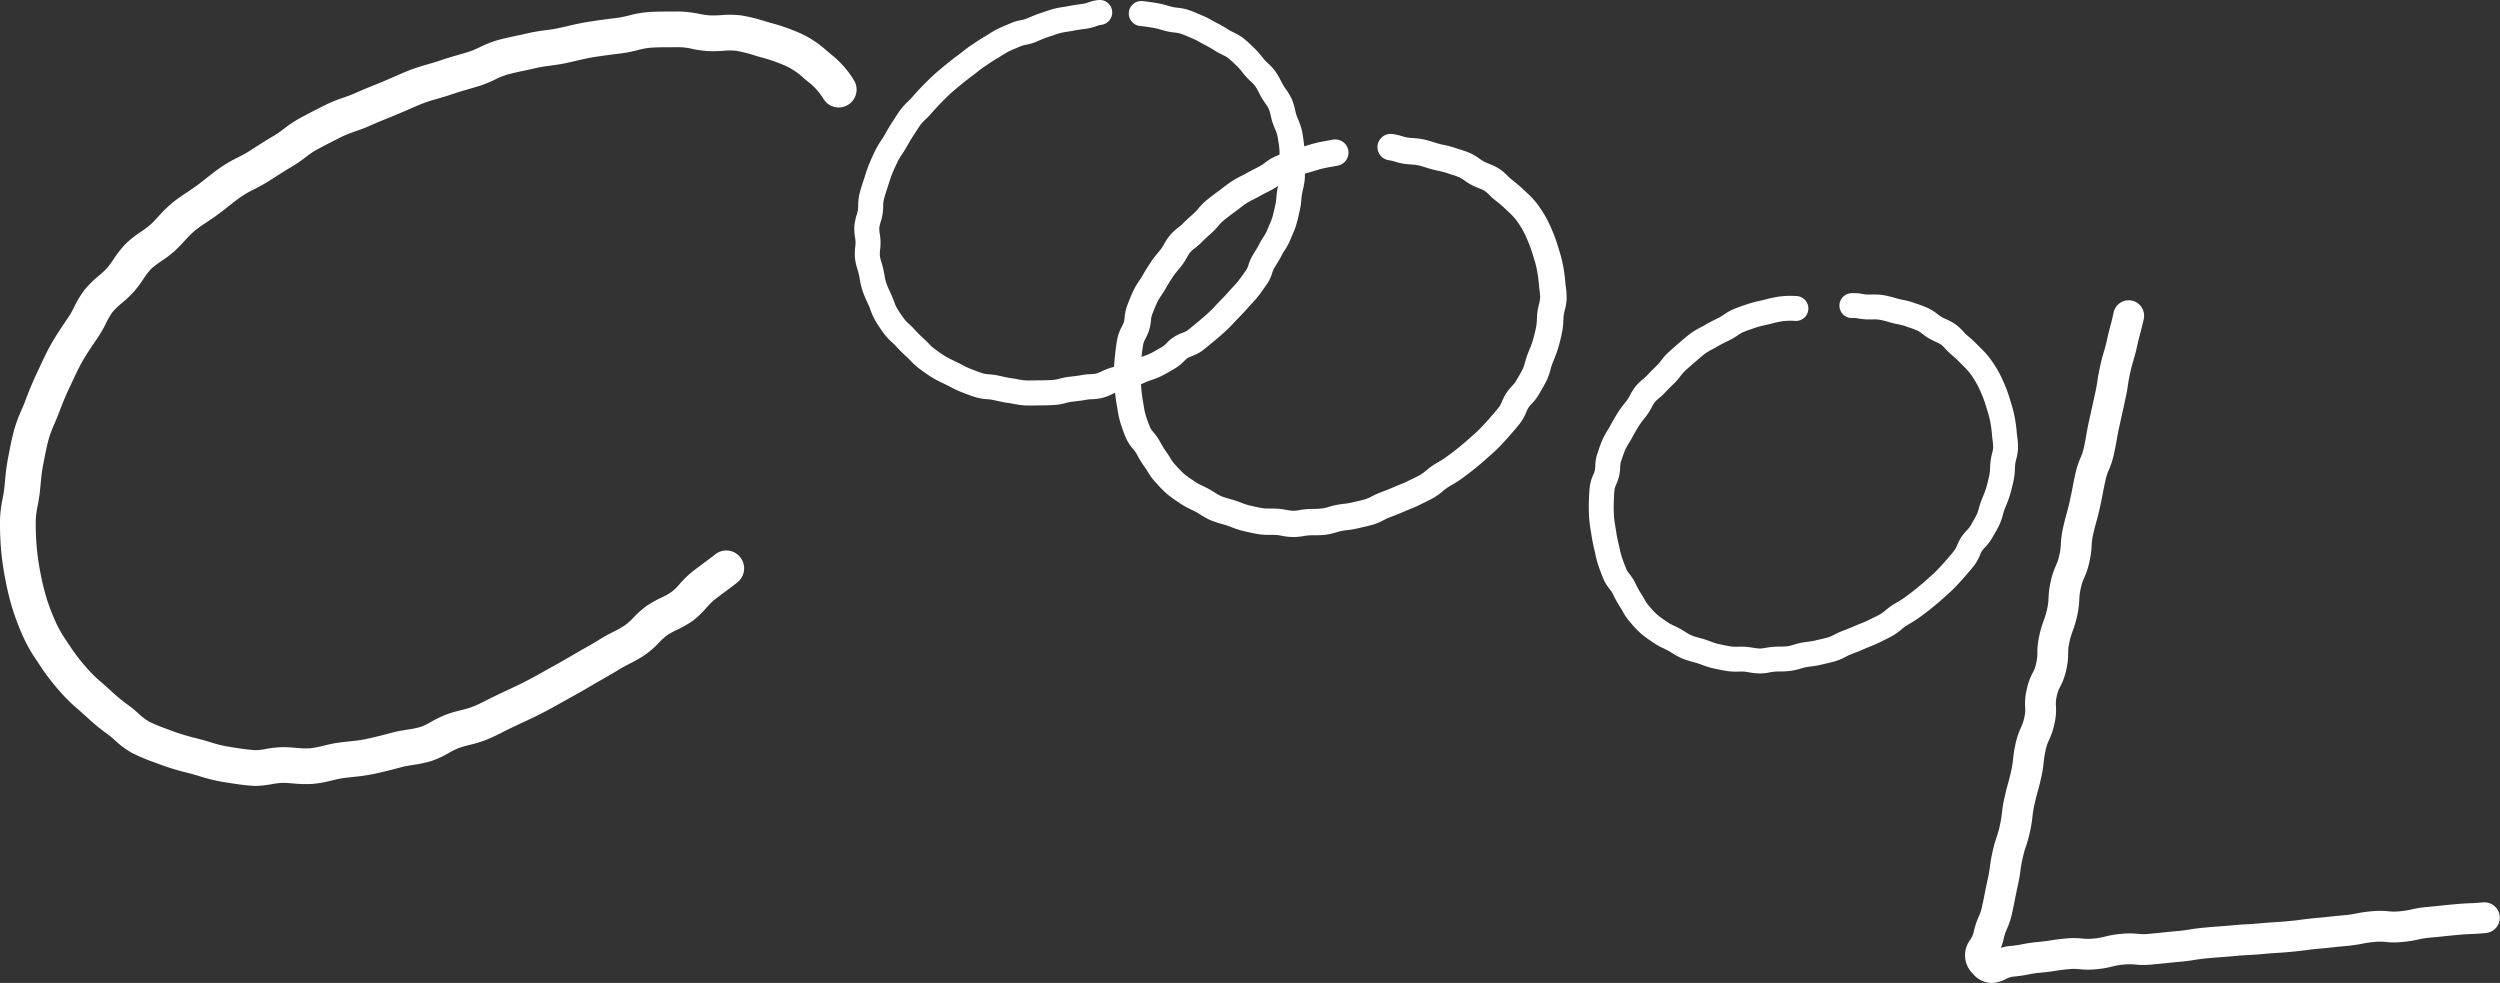 <svg xmlns="http://www.w3.org/2000/svg" width="324.63" height="127.64" viewBox="0 0 324.63 127.64"><rect x="0" y="0" width="324.63" height="127.64" fill="#333333" stroke="none"/><g fill="#fff"><path d="M33.194 102.049c-.162 0-.327 0-.495-.017-1.259-.092-2.451-.286-3.6-.474l-.37-.061a21.854 21.854 0 01-2.789-.7c-.372-.111-.742-.222-1.11-.32l-.552-.145a31.915 31.915 0 01-3.323-1l-.83-.31a25.137 25.137 0 01-2.946-1.232 11.2 11.2 0 01-2.274-1.68 11.246 11.246 0 00-.985-.813 25.223 25.223 0 01-2.674-2.206l-1.053-.94a21.772 21.772 0 01-2.325-2.261l-.134-.157a28.231 28.231 0 01-2.373-3.063c-.158-.245-.321-.49-.483-.733a21.79 21.79 0 01-1.641-2.767 32.868 32.868 0 01-1.516-3.8 34.245 34.245 0 01-.992-3.95 36.21 36.21 0 01-.585-4.01 39.435 39.435 0 01-.138-4.024 15.387 15.387 0 01.329-2.613c.084-.45.171-.9.222-1.36.038-.335.069-.674.1-1.013a27.929 27.929 0 01.389-2.934l.129-.653c.2-1.04.415-2.117.73-3.223a19.744 19.744 0 01.9-2.382c.184-.429.371-.86.533-1.305a44.33 44.33 0 011.583-3.743l.29-.623c.458-.982.932-2 1.514-3.007.668-1.156 1.413-2.246 2.132-3.3l.063-.092a12.135 12.135 0 00.7-1.251 13.137 13.137 0 011.358-2.246 13.137 13.137 0 011.822-1.808 12.2 12.2 0 001.081-1.007 11.892 11.892 0 00.87-1.171 13.527 13.527 0 011.594-2.02 13.573 13.573 0 011.978-1.556 12.1 12.1 0 001.2-.9c.347-.312.694-.689 1.062-1.088a17.2 17.2 0 011.769-1.736c.658-.536 1.333-.985 1.987-1.419.428-.285.858-.569 1.271-.877.389-.289.769-.591 1.151-.893.636-.505 1.3-1.026 2.013-1.517a18.906 18.906 0 012.085-1.19c.5-.255.965-.495 1.38-.756.33-.207.659-.418.987-.63.78-.5 1.561-1 2.366-1.466a13.5 13.5 0 001.272-.885 15.74 15.74 0 012.017-1.347 112.439 112.439 0 013.519-1.819 19.107 19.107 0 012.205-.881c.532-.188 1.034-.364 1.482-.567.819-.371 1.651-.71 2.483-1.047.387-.157.774-.314 1.159-.475.445-.185.884-.377 1.322-.569.768-.337 1.535-.672 2.314-.969s1.523-.51 2.252-.721c.508-.148 1.016-.293 1.512-.465a49.7 49.7 0 012.415-.746c.454-.132.906-.263 1.356-.4a11.827 11.827 0 001.424-.6 14.192 14.192 0 012.252-.892c.831-.23 1.65-.4 2.442-.574.474-.1.945-.2 1.412-.312a23.218 23.218 0 012.372-.409c.517-.069 1.031-.138 1.535-.24s.973-.212 1.453-.324c.782-.182 1.591-.37 2.424-.5a92.414 92.414 0 013.933-.543 13.274 13.274 0 001.52-.311 14.256 14.256 0 012.431-.438c1.035-.071 2.03-.073 2.991-.075.347 0 .69 0 1.03-.006a14.569 14.569 0 012.656.305 11.6 11.6 0 001.369.2 13.352 13.352 0 001.483-.031 12.756 12.756 0 012.616.035 21.381 21.381 0 013.049.742c.333.1.661.2.984.284a25.155 25.155 0 014 1.458 13.559 13.559 0 013.113 2.138l.493.415a12.493 12.493 0 013.029 3.428 2.32 2.32 0 01-4.008 2.338 8 8 0 00-1.967-2.181c-.183-.151-.364-.3-.546-.458a9.628 9.628 0 00-2.063-1.468 20.607 20.607 0 00-3.262-1.189c-.361-.1-.727-.207-1.1-.318a17.4 17.4 0 00-2.4-.6 9.038 9.038 0 00-1.666.007 17.646 17.646 0 01-2.024.036 15.219 15.219 0 01-1.962-.278 7.641 7.641 0 00-1.742-.224c-1.223.011-2.518-.019-3.757.068a10.652 10.652 0 00-1.641.317 17.07 17.07 0 01-2.074.413c-1.45.171-2.638.335-3.735.514-.68.109-1.377.272-2.116.444-.523.121-1.05.243-1.584.352-.6.121-1.214.206-1.83.29-.678.092-1.32.18-1.916.323-.5.12-1.013.23-1.525.338-.759.161-1.476.316-2.175.508a10.381 10.381 0 00-1.522.623 15.948 15.948 0 01-2.011.825c-.478.148-.959.286-1.441.427-.73.212-1.464.424-2.191.676-.572.2-1.155.368-1.739.537-.67.194-1.3.376-1.892.6-.709.27-1.4.576-2.1.881-.464.2-.93.409-1.4.6q-.6.249-1.2.492c-.772.313-1.547.627-2.307.972-.636.288-1.26.507-1.864.72a15.866 15.866 0 00-1.691.665c-1.137.56-2.266 1.153-3.382 1.749a11.752 11.752 0 00-1.422.97 17.377 17.377 0 01-1.727 1.186c-.745.431-1.466.9-2.188 1.359-.341.218-.68.436-1.024.651-.586.369-1.167.667-1.73.956a15.129 15.129 0 00-1.588.892c-.582.4-1.148.848-1.748 1.323-.417.331-.835.661-1.26.978-.479.357-.977.688-1.473 1.02-.588.39-1.142.759-1.625 1.153a13.456 13.456 0 00-1.288 1.283c-.424.461-.864.939-1.375 1.4a16.056 16.056 0 01-1.679 1.271 9.776 9.776 0 00-1.33 1.018 9.749 9.749 0 00-1.039 1.354 15.879 15.879 0 01-1.243 1.645 15.994 15.994 0 01-1.506 1.424 9.471 9.471 0 00-1.213 1.166 9.366 9.366 0 00-.871 1.488 15.72 15.72 0 01-1 1.752l-.063.092c-.7 1.028-1.366 2-1.945 3-.481.835-.892 1.715-1.327 2.648l-.3.64a39.907 39.907 0 00-1.422 3.359 31.267 31.267 0 01-.625 1.538 15.851 15.851 0 00-.7 1.828c-.262.919-.446 1.854-.64 2.843l-.133.675a24 24 0 00-.317 2.459c-.034.366-.069.729-.109 1.091a24.246 24.246 0 01-.272 1.7 11.73 11.73 0 00-.252 1.839 34.86 34.86 0 00.119 3.558 31.816 31.816 0 00.512 3.5 29.8 29.8 0 00.853 3.417 28.06 28.06 0 001.3 3.256 17.8 17.8 0 001.31 2.179c.176.263.351.528.521.792a24.379 24.379 0 002 2.562l.137.16a18.212 18.212 0 001.853 1.783q.33.287.658.583l.453.409a21.4 21.4 0 002.187 1.82 14.982 14.982 0 011.433 1.164 7.577 7.577 0 001.335 1.032 21.345 21.345 0 002.408 1q.44.16.879.327a28.172 28.172 0 002.838.843l.568.149c.416.109.834.234 1.254.36a17.847 17.847 0 002.2.561l.373.062c1.053.171 2.141.348 3.194.424a6.571 6.571 0 001.5-.155 13.374 13.374 0 012.119-.23c.613-.007 1.2.042 1.768.087a12.483 12.483 0 001.853.058A12.181 12.181 0 0042 96.832c.584-.139 1.186-.283 1.845-.379.494-.072.992-.126 1.495-.18.744-.079 1.446-.154 2.118-.294 1.17-.241 2.4-.561 3.553-.868.646-.169 1.27-.269 1.873-.366a12.344 12.344 0 001.747-.359 8.653 8.653 0 001.384-.67 14.3 14.3 0 011.954-.944 18.16 18.16 0 011.871-.549 12.374 12.374 0 001.677-.506c.592-.247 1.2-.553 1.838-.878.492-.249.986-.5 1.492-.734l.423-.2c.965-.447 1.945-.9 2.923-1.4.747-.378 1.487-.793 2.236-1.211l1.019-.568q1.6-.88 3.224-1.839c.42-.248.848-.491 1.277-.733.647-.367 1.3-.735 1.942-1.14a22.296 22.296 0 011.694-.939 16.315 16.315 0 001.567-.881 8.14 8.14 0 001.1-.993 12.825 12.825 0 011.7-1.514 13.753 13.753 0 011.9-1.071 9.307 9.307 0 001.38-.772 8.389 8.389 0 001.061-1.048 13.006 13.006 0 011.634-1.585c.431-.336.873-.664 1.319-.992.555-.411 1.116-.824 1.662-1.267a2.321 2.321 0 012.926 3.6c-.6.488-1.218.943-1.831 1.4a61.14 61.14 0 00-1.225.921 9.2 9.2 0 00-1.052 1.048A12.2 12.2 0 0190 80.576a13.054 13.054 0 01-2.1 1.208 10.175 10.175 0 00-1.271.7 9.048 9.048 0 00-1.088.992 11.77 11.77 0 01-1.814 1.583 19.856 19.856 0 01-2.016 1.146c-.488.252-.949.49-1.35.743-.7.443-1.419.851-2.129 1.252-.4.229-.807.456-1.2.69q-1.686 1-3.349 1.91l-.988.55c-.8.451-1.6.895-2.4 1.3-1.027.521-2.059 1-3.074 1.468l-.42.2c-.456.21-.9.438-1.344.662-.688.348-1.4.71-2.151 1.023a16.3 16.3 0 01-2.32.72 14.549 14.549 0 00-1.406.406 10.213 10.213 0 00-1.321.654 12.305 12.305 0 01-2.219 1.027 16.241 16.241 0 01-2.424.52c-.512.083-1 .159-1.416.27-1.216.323-2.513.66-3.8.926a25.872 25.872 0 01-2.567.365c-.443.047-.883.094-1.317.156-.454.066-.934.18-1.44.3a15.708 15.708 0 01-2.433.441 16.134 16.134 0 01-2.587-.058c-.461-.036-.924-.078-1.369-.072a9.519 9.519 0 00-1.389.167 12.551 12.551 0 01-2.1.224m100.471-49.395c-.246 0-.492 0-.736-.021a11.148 11.148 0 01-1.372-.2c-.226-.042-.45-.085-.675-.115-.542-.072-1.044-.184-1.53-.292l-.5-.109a5.844 5.844 0 00-.671-.082 6.924 6.924 0 01-1.4-.224 19.525 19.525 0 01-1.641-.581l-.328-.127a12.534 12.534 0 01-1.348-.634c-.18-.095-.359-.189-.541-.277l-.261-.126c-.526-.252-1.07-.512-1.606-.835-.637-.384-1.221-.816-1.736-1.2a8.9 8.9 0 01-1.081-.987c-.151-.155-.3-.311-.459-.455a20.315 20.315 0 01-1.488-1.485c-.145-.16-.3-.306-.463-.454a7.408 7.408 0 01-1.009-1.079 20.626 20.626 0 01-1.185-1.768 8.733 8.733 0 01-.605-1.364c-.075-.2-.149-.4-.235-.592l-.185-.406a14.493 14.493 0 01-.636-1.55 11.132 11.132 0 01-.344-1.485c-.035-.195-.07-.389-.112-.582-.046-.213-.109-.422-.172-.632a8.216 8.216 0 01-.326-1.429 6.725 6.725 0 01.028-1.46 5.869 5.869 0 00.042-.652 5.334 5.334 0 00-.067-.644 6.757 6.757 0 01-.086-1.459 6.682 6.682 0 01.292-1.408 5.681 5.681 0 00.161-.64 5.3 5.3 0 00.045-.65 6.765 6.765 0 01.158-1.432c.166-.678.381-1.332.589-1.966l.141-.434c.162-.505.329-1.026.548-1.558.236-.572.517-1.188.862-1.882a10.9 10.9 0 01.7-1.167c.129-.2.26-.392.378-.6l.236-.409c.26-.457.524-.915.82-1.355.117-.175.231-.354.345-.533.253-.4.51-.8.8-1.177a9.068 9.068 0 01.908-.979c.172-.167.347-.333.5-.515.443-.511.9-1.012 1.38-1.5s.952-.965 1.459-1.428 1.024-.888 1.554-1.323 1.055-.846 1.608-1.249c.189-.138.372-.284.556-.43.349-.278.7-.552 1.076-.8.168-.109.334-.221.5-.334.4-.266.8-.534 1.214-.775.2-.114.395-.239.59-.362.363-.229.724-.455 1.1-.647.4-.2.806-.373 1.214-.544.2-.082.394-.163.588-.249a6.019 6.019 0 011.309-.385 4.382 4.382 0 00.592-.15c.211-.081.416-.168.622-.255.4-.169.793-.334 1.2-.466q.282-.092.56-.19c.435-.151.868-.3 1.31-.414a11.552 11.552 0 011.26-.242c.225-.035.449-.068.67-.114.5-.1.993-.172 1.488-.241l.452-.064a3.916 3.916 0 00.578-.166A5.858 5.858 0 01142.659 0a1.623 1.623 0 01.286 3.234 3.306 3.306 0 00-.6.167 6.491 6.491 0 01-1.136.3l-.476.066c-.426.06-.852.118-1.279.205-.274.058-.554.1-.835.144a8.487 8.487 0 00-.919.172c-.369.1-.725.222-1.086.345-.2.07-.408.141-.613.207-.319.1-.627.236-.937.368-.24.1-.479.2-.723.3a6.942 6.942 0 01-1.095.3 3.64 3.64 0 00-.647.17c-.22.1-.443.192-.667.284-.33.137-.664.274-.983.437-.288.148-.566.326-.845.5-.231.146-.462.291-.7.427-.353.2-.689.432-1.025.658-.182.122-.363.243-.545.363-.29.188-.559.4-.828.618-.219.173-.437.346-.66.509-.5.368-.989.751-1.466 1.141s-.964.787-1.419 1.2-.9.857-1.325 1.3-.851.9-1.252 1.365c-.218.252-.458.488-.7.721a6.335 6.335 0 00-.59.622c-.231.3-.434.625-.637.945-.128.2-.257.4-.389.6-.252.376-.475.768-.7 1.157l-.249.431c-.148.255-.311.5-.474.75a8.18 8.18 0 00-.5.821 26.133 26.133 0 00-.77 1.676c-.177.43-.318.875-.458 1.314l-.138.426c-.207.631-.394 1.2-.53 1.754a4.257 4.257 0 00-.067.772 6.73 6.73 0 01-.332 2.08 4.141 4.141 0 00-.173.743 4.225 4.225 0 00.065.778 8.6 8.6 0 01.1 1.029 8.8 8.8 0 01-.057 1.025 4.258 4.258 0 00-.034.78 5.585 5.585 0 00.213.871c.086.288.17.578.233.869.05.229.092.458.134.689a8.354 8.354 0 00.236 1.059 11.878 11.878 0 00.5 1.2l.2.437c.113.253.212.515.311.779a6.08 6.08 0 00.375.876 17.654 17.654 0 001 1.485 4.825 4.825 0 00.589.605c.232.215.461.431.671.664a17 17 0 001.253 1.249c.21.191.409.394.606.6a6.372 6.372 0 00.686.642c.479.354.974.72 1.479 1.025.4.243.857.46 1.336.69l.272.131c.212.1.42.211.631.321a9.769 9.769 0 001 .48l.343.133c.479.186.932.361 1.377.492a4.719 4.719 0 00.769.107 8.492 8.492 0 011.055.138l.54.117c.414.093.829.188 1.254.244.28.037.559.089.841.142a8.525 8.525 0 00.982.147c.387.024.78.013 1.175 0 .224 0 .449-.01.674-.01.609 0 1.228-.019 1.849-.061a4.8 4.8 0 00.761-.155 8.811 8.811 0 011.06-.221l.556-.068c.423-.05.848-.1 1.273-.181a8 8 0 011.109-.112 4.517 4.517 0 00.753-.077 4.716 4.716 0 00.7-.285 8.28 8.28 0 011.034-.426c.279-.088.561-.161.845-.234a9.588 9.588 0 00.945-.279 30.21 30.21 0 001.729-.7c.3-.133.612-.242.925-.35a6.877 6.877 0 00.827-.324c.439-.222.869-.473 1.3-.724l.333-.194a3.3 3.3 0 00.487-.426 5.054 5.054 0 012.077-1.351 3.287 3.287 0 00.576-.269c.346-.252.676-.53 1-.8l.448-.371c.484-.4.954-.808 1.409-1.225.3-.271.569-.563.842-.853.152-.162.3-.324.458-.481l.074-.076c.41-.421.819-.84 1.2-1.278.18-.208.369-.411.557-.612.238-.254.476-.505.684-.775.377-.494.746-1 1.087-1.508a3.232 3.232 0 00.241-.593 6.1 6.1 0 01.483-1.131c.119-.206.242-.407.366-.607.2-.322.4-.639.563-.976a9.75 9.75 0 01.527-.9 5.072 5.072 0 00.4-.7c.088-.214.182-.426.275-.639.155-.353.314-.7.432-1.065s.2-.748.3-1.163c.047-.208.093-.415.143-.619a6.652 6.652 0 00.127-.932c.028-.3.057-.59.1-.881s.113-.587.181-.878a6.541 6.541 0 00.167-.906 8.264 8.264 0 00-.022-1.04 12.645 12.645 0 01-.024-1.571 7.606 7.606 0 00-.011-1 19.19 19.19 0 00-.267-1.783 5.429 5.429 0 00-.3-.837c-.116-.281-.231-.562-.325-.848s-.168-.6-.239-.907a4.978 4.978 0 00-.237-.826 5.217 5.217 0 00-.459-.743 9.988 9.988 0 01-.5-.774c-.125-.217-.241-.44-.357-.663a6.93 6.93 0 00-.477-.832 4.768 4.768 0 00-.555-.582 9.73 9.73 0 01-.64-.645c-.17-.193-.33-.393-.491-.593a6.754 6.754 0 00-.618-.709l-.372-.354a11.9 11.9 0 00-.9-.8 4.3 4.3 0 00-.653-.358 8.864 8.864 0 01-.867-.464 19.07 19.07 0 00-1.487-.857c-.2-.1-.395-.21-.59-.318a9.579 9.579 0 00-.945-.479l-.473-.2c-.4-.169-.775-.329-1.142-.448a4.444 4.444 0 00-.727-.124 8.861 8.861 0 01-1-.164c-.251-.06-.5-.13-.747-.2a8.791 8.791 0 00-.947-.236c-.585-.1-1.156-.193-1.737-.249a1.623 1.623 0 11.312-3.23c.674.065 1.317.171 1.939.274a11.854 11.854 0 011.328.321c.2.059.407.117.611.166a5.489 5.489 0 00.634.1 6.873 6.873 0 011.33.256c.509.162.974.361 1.423.552l.435.184a12.311 12.311 0 011.276.636c.168.093.336.186.507.274.538.275 1.089.593 1.733 1a5.512 5.512 0 00.553.29 6.682 6.682 0 011.212.7 14.165 14.165 0 011.168 1.034l.34.323a9.562 9.562 0 01.943 1.061c.126.158.252.318.386.469s.286.293.437.435a7.3 7.3 0 01.962 1.045 9.854 9.854 0 01.723 1.235c.093.179.185.359.285.533.11.19.238.371.363.552a7.72 7.72 0 01.754 1.266 7.433 7.433 0 01.435 1.42c.049.213.1.425.162.629s.153.408.237.61a7.978 7.978 0 01.474 1.4c.157.728.247 1.466.32 2.1a10.165 10.165 0 01.03 1.468c-.007.216-.015.431-.011.646s.017.42.03.632a10.855 10.855 0 01.019 1.472 9.07 9.07 0 01-.241 1.4c-.051.221-.1.442-.138.664s-.055.445-.076.669a9.368 9.368 0 01-.206 1.4c-.045.184-.086.371-.128.556a15.53 15.53 0 01-.381 1.467c-.159.484-.355.93-.545 1.36-.083.189-.166.377-.244.567a7.573 7.573 0 01-.666 1.208 6.315 6.315 0 00-.355.594c-.221.447-.467.847-.706 1.236-.109.177-.219.355-.326.538a3.658 3.658 0 00-.218.552 5.537 5.537 0 01-.617 1.349 38.014 38.014 0 01-1.2 1.673c-.289.376-.6.7-.892 1.02-.159.17-.321.342-.473.518-.42.486-.873.952-1.329 1.419l-.073.074c-.14.144-.278.291-.416.439-.327.349-.659.7-1.014 1.025-.5.457-1.016.909-1.547 1.344l-.42.349c-.382.32-.768.641-1.172.936a5.632 5.632 0 01-1.283.66 4.021 4.021 0 00-.565.257 3.779 3.779 0 00-.451.4 5.7 5.7 0 01-1.133.916l-.324.188a28.2 28.2 0 01-1.463.813 9.237 9.237 0 01-1.24.5c-.227.079-.455.155-.671.25a35.51 35.51 0 01-1.894.764 12 12 0 01-1.283.384c-.228.059-.457.117-.679.188a5.03 5.03 0 00-.633.269 7.072 7.072 0 01-1.275.492 6.8 6.8 0 01-1.383.173 4.956 4.956 0 00-.665.06c-.5.1-1 .156-1.5.216l-.522.065a5.73 5.73 0 00-.678.148 7.329 7.329 0 01-1.342.247c-.621.043-1.293.065-2.056.067-.205 0-.41.006-.612.011-.241 0-.48.01-.719.01"/><path d="M167.878 69.733h-.044a8.417 8.417 0 01-1.449-.169c-.236-.041-.469-.086-.7-.1s-.484-.015-.727-.014a8.548 8.548 0 01-1.445-.074c-.757-.115-1.488-.288-2.134-.44a11.13 11.13 0 01-1.431-.469c-.214-.082-.426-.163-.64-.234s-.428-.13-.643-.191a11.653 11.653 0 01-1.448-.481 9.66 9.66 0 01-1.34-.737c-.193-.12-.382-.24-.579-.347s-.4-.2-.605-.3a9.9 9.9 0 01-1.35-.739l-.386-.262a14.746 14.746 0 01-1.427-1.045 14.266 14.266 0 01-1.262-1.267l-.306-.331a7.794 7.794 0 01-.921-1.272c-.117-.19-.233-.38-.366-.559a14.422 14.422 0 01-.952-1.527l-.206-.364a4.378 4.378 0 00-.376-.5 5.725 5.725 0 01-.9-1.358 19.88 19.88 0 01-.771-2.112 12.9 12.9 0 01-.356-1.664 22.436 22.436 0 00-.092-.529 21.154 21.154 0 01-.267-2.207l-.028-.345a17.367 17.367 0 01-.084-1.866c.019-.754.07-1.494.155-2.2l.031-.271c.072-.614.147-1.249.285-1.9a5.921 5.921 0 01.562-1.452 4.428 4.428 0 00.263-.586 4.292 4.292 0 00.1-.617 6.005 6.005 0 01.329-1.53l.04-.1c.24-.619.49-1.259.795-1.9a9.96 9.96 0 01.731-1.228c.136-.205.275-.41.4-.623.39-.691.809-1.341 1.131-1.829a12.268 12.268 0 01.86-1.124c.155-.187.312-.373.458-.569a5.614 5.614 0 00.37-.594 7.5 7.5 0 01.809-1.207 7.427 7.427 0 011.06-.973 5.225 5.225 0 00.542-.463c.364-.376.751-.727 1.143-1.08l.411-.374a6.013 6.013 0 00.483-.524 8.026 8.026 0 011-1.022c.543-.447 1.11-.878 1.687-1.3.178-.13.354-.265.53-.4.389-.3.78-.6 1.193-.864a12.055 12.055 0 011.2-.664c.228-.115.456-.231.677-.358.383-.222.758-.413 1.114-.594.216-.109.424-.214.622-.323a5.692 5.692 0 00.617-.42 6.837 6.837 0 011.065-.686 19.685 19.685 0 011.556-.667l.338-.135a11.733 11.733 0 011.428-.446c.189-.05.377-.1.565-.155l.343-.106c.515-.156 1.046-.318 1.619-.447.4-.09.819-.165 1.264-.244l.684-.124a1.717 1.717 0 01.64 3.373l-.724.132c-.389.069-.759.134-1.109.213-.486.109-.935.248-1.371.381l-.363.109c-.225.068-.449.127-.673.187a8.819 8.819 0 00-1.025.313l-.36.143c-.43.169-.874.344-1.3.554a4.358 4.358 0 00-.531.361 8.6 8.6 0 01-1.017.677c-.227.124-.466.245-.714.371-.305.154-.626.317-.953.506-.275.158-.56.3-.845.448a9.472 9.472 0 00-.872.477c-.339.221-.658.468-.977.713-.2.151-.393.3-.591.446a33.71 33.71 0 00-1.538 1.187 5.255 5.255 0 00-.575.606 9.245 9.245 0 01-.759.811l-.437.4c-.333.3-.665.6-.974.917a8.735 8.735 0 01-.874.766 4.609 4.609 0 00-.589.516 5.056 5.056 0 00-.442.687 9.008 9.008 0 01-.6.949c-.18.239-.369.468-.558.7a9.95 9.95 0 00-.633.817 28.868 28.868 0 00-1.012 1.634c-.162.286-.344.562-.527.837a7.12 7.12 0 00-.488.8c-.251.527-.477 1.107-.7 1.669l-.04.1a3.4 3.4 0 00-.118.682 6.811 6.811 0 01-.221 1.21 7.045 7.045 0 01-.483 1.138 3.431 3.431 0 00-.271.621c-.106.5-.168 1.031-.235 1.594l-.032.279c-.072.6-.116 1.232-.132 1.876a14.543 14.543 0 00.073 1.5l.029.363a17.744 17.744 0 00.22 1.844c.036.2.069.395.1.594a10.017 10.017 0 00.254 1.228 16.446 16.446 0 00.636 1.744 3.254 3.254 0 00.4.544 7.04 7.04 0 01.7.961l.223.391a11.478 11.478 0 00.722 1.173c.189.254.358.524.526.8a5.088 5.088 0 00.509.734l.331.359a11.58 11.58 0 00.961.977 12.238 12.238 0 001.107.8l.415.281a6.987 6.987 0 00.888.472c.26.124.519.249.771.387s.5.292.752.449a7.006 7.006 0 00.873.493 8.8 8.8 0 001.028.333c.259.073.519.146.776.231s.533.187.8.289a8.467 8.467 0 001 .335 24.85 24.85 0 001.869.388 6.66 6.66 0 00.9.034c.34 0 .681 0 1.02.024a10.347 10.347 0 011.037.149 5.685 5.685 0 00.872.113 3.239 3.239 0 00.875-.092c.348-.054.7-.1 1.047-.124.3-.018.6-.02.9-.022a9.183 9.183 0 001.016-.065 5.8 5.8 0 00.841-.2c.344-.1.69-.2 1.041-.26.3-.057.61-.1.919-.137a9.249 9.249 0 00.993-.162c.236-.059.475-.113.715-.167.391-.089.785-.176 1.17-.3a5.367 5.367 0 00.75-.34 9.671 9.671 0 011.024-.471c.6-.226 1.2-.458 1.8-.721.254-.112.512-.216.771-.319.342-.137.686-.272 1.018-.44.208-.107.419-.208.631-.312.372-.18.746-.36 1.107-.569a5.425 5.425 0 00.673-.505 9.8 9.8 0 01.885-.672c.252-.164.509-.318.765-.468.3-.179.6-.353.885-.559l.121-.089c.485-.354.966-.706 1.423-1.081l.3-.242c.4-.33.806-.657 1.183-1.006.179-.164.36-.325.541-.484.305-.271.61-.538.889-.827.453-.468.9-.94 1.314-1.426l.282-.326c.33-.383.661-.764.96-1.159a3.707 3.707 0 00.322-.638 6.985 6.985 0 01.562-1.093 7.48 7.48 0 01.767-.947 3.922 3.922 0 00.456-.555l.31-.538c.222-.378.444-.755.629-1.142a5.481 5.481 0 00.272-.828 10.505 10.505 0 01.316-1l.224-.56c.173-.427.336-.83.453-1.217.2-.653.346-1.326.455-1.838a6.505 6.505 0 00.09-.951c.015-.31.031-.62.067-.926a9.012 9.012 0 01.211-1.068 4.273 4.273 0 00.147-.781 7.893 7.893 0 00-.085-1.062 18.252 18.252 0 01-.086-.8 17.248 17.248 0 00-.256-1.829 14.577 14.577 0 00-.416-1.554l-.066-.218a16.679 16.679 0 00-.6-1.73l-.078-.18a14.306 14.306 0 00-.7-1.481 11.4 11.4 0 00-.955-1.436 8.927 8.927 0 00-.863-.886l-.378-.36a16.018 16.018 0 00-1.357-1.157 8.968 8.968 0 01-.77-.692 4.379 4.379 0 00-.6-.527 5.171 5.171 0 00-.753-.345 10.863 10.863 0 01-.936-.415 8.444 8.444 0 01-.93-.587 4.413 4.413 0 00-.655-.407c-.337-.145-.693-.255-1.047-.367-.245-.078-.49-.156-.73-.24a7.817 7.817 0 00-.914-.23 15.023 15.023 0 01-.909-.214c-.248-.068-.495-.146-.742-.223-.352-.109-.7-.222-1.062-.3a7.1 7.1 0 00-.908-.1 10.85 10.85 0 01-.959-.1 8.184 8.184 0 01-1.123-.27 4.335 4.335 0 00-.713-.172 1.717 1.717 0 01.287-3.421 6.888 6.888 0 011.4.3 5.366 5.366 0 00.659.168c.232.034.467.05.7.066a10.077 10.077 0 011.375.17c.486.1.934.242 1.366.377.214.066.428.134.644.194s.464.113.7.163a10.727 10.727 0 011.336.348c.21.073.421.141.633.207.441.14.9.284 1.362.484a7.039 7.039 0 011.263.745 5.307 5.307 0 00.555.359 6.612 6.612 0 00.632.276 7.883 7.883 0 011.306.63 7.02 7.02 0 011.162.972 5.835 5.835 0 00.475.436 19.318 19.318 0 011.643 1.4l.341.324a11.74 11.74 0 011.2 1.249 14.782 14.782 0 011.241 1.856 17.081 17.081 0 01.884 1.836l.076.175a19.648 19.648 0 01.733 2.1l.065.211a17.109 17.109 0 01.509 1.933 20.493 20.493 0 01.305 2.193c.017.214.043.429.069.644a10.5 10.5 0 01.109 1.563 6.9 6.9 0 01-.241 1.509 5.823 5.823 0 00-.139.665c-.026.227-.036.455-.048.684a9.208 9.208 0 01-.159 1.495 26.524 26.524 0 01-.526 2.117c-.161.539-.364 1.036-.558 1.517l-.205.516a6.861 6.861 0 00-.207.672 8.14 8.14 0 01-.482 1.392c-.237.5-.5.954-.763 1.4l-.287.5a6.416 6.416 0 01-.907 1.178 4.848 4.848 0 00-.435.52 4.327 4.327 0 00-.284.582 6.426 6.426 0 01-.726 1.331c-.345.457-.723.9-1.1 1.335l-.272.316c-.5.581-1.013 1.122-1.452 1.578-.34.352-.71.681-1.082 1.012-.164.145-.327.289-.489.438-.427.394-.881.765-1.338 1.14l-.291.238c-.507.416-1.038.806-1.574 1.2l-.122.089c-.394.288-.786.519-1.164.743-.214.126-.429.253-.639.389a6.4 6.4 0 00-.572.443 8.236 8.236 0 01-1.141.831c-.433.25-.88.468-1.324.684-.194.094-.386.188-.576.284-.447.227-.88.4-1.3.567-.221.089-.443.176-.66.273-.655.288-1.313.545-1.973.794a6.385 6.385 0 00-.668.313 8.129 8.129 0 01-1.291.563c-.471.147-.954.257-1.434.366-.215.05-.43.1-.642.151a11.871 11.871 0 01-1.387.238c-.244.031-.487.061-.726.106s-.482.116-.72.185a8.668 8.668 0 01-1.371.312 12.222 12.222 0 01-1.431.067c-.241 0-.482 0-.72.016s-.489.054-.732.091a8.955 8.955 0 01-1.374.133m60.58 17.702a8.073 8.073 0 01-1.358-.143c-.224-.037-.447-.077-.669-.093s-.461-.009-.691 0a8.718 8.718 0 01-1.368-.055c-.682-.1-1.347-.24-2.026-.392a10.479 10.479 0 01-1.361-.431c-.2-.075-.4-.15-.605-.213s-.408-.119-.611-.175a11.027 11.027 0 01-1.379-.447 9.305 9.305 0 01-1.29-.7c-.179-.111-.356-.223-.538-.322s-.371-.189-.558-.279a9.012 9.012 0 01-1.3-.721l-.313-.214a13.793 13.793 0 01-1.4-1.05 13.276 13.276 0 01-1.221-1.292l-.242-.279a7.082 7.082 0 01-.844-1.258c-.1-.18-.2-.361-.319-.532a12.922 12.922 0 01-.859-1.539l-.159-.315a3.685 3.685 0 00-.35-.5 5.546 5.546 0 01-.767-1.223c-.255-.6-.5-1.248-.727-1.92a13.572 13.572 0 01-.371-1.425 21.286 21.286 0 00-.132-.58 23.581 23.581 0 01-.392-2.03l-.061-.384a16.277 16.277 0 01-.216-1.676 21.586 21.586 0 01-.035-2.085l.007-.211c.02-.6.04-1.228.125-1.875a5.506 5.506 0 01.436-1.429 4.027 4.027 0 00.208-.563 3.939 3.939 0 00.057-.581 5.546 5.546 0 01.231-1.487c.2-.6.42-1.274.708-1.947a8.938 8.938 0 01.658-1.2c.121-.2.242-.391.35-.6.275-.52.6-1.081 1.024-1.763a11.671 11.671 0 01.782-1.075c.143-.181.288-.364.424-.555a5.054 5.054 0 00.329-.563 7.186 7.186 0 01.735-1.162 6.986 6.986 0 01.954-.926 5.029 5.029 0 00.51-.466c.3-.337.631-.66.964-.986l.434-.431a5.524 5.524 0 00.436-.524 7.75 7.75 0 01.871-.994c.478-.442.978-.88 1.493-1.32l.3-.257a16.445 16.445 0 011.322-1.068 11.17 11.17 0 011.179-.695c.2-.107.405-.214.6-.334.424-.252.872-.473 1.323-.7l.486-.241a5.906 5.906 0 00.578-.358 7.264 7.264 0 011.186-.681c.508-.218 1.032-.4 1.545-.573l.386-.133a13.456 13.456 0 011.456-.391c.188-.042.373-.084.554-.128l.153-.039a16.62 16.62 0 011.924-.409 11.258 11.258 0 012.245-.063 1.616 1.616 0 11-.209 3.225 8.151 8.151 0 00-1.616.042 14.38 14.38 0 00-1.549.337l-.154.039c-.207.052-.421.1-.638.15a10.217 10.217 0 00-1.1.289l-.408.141c-.436.147-.881.3-1.311.482a4.774 4.774 0 00-.668.4 9.048 9.048 0 01-.909.553l-.524.26c-.372.182-.743.363-1.094.572-.242.145-.49.277-.737.409a8.028 8.028 0 00-.843.488 13.372 13.372 0 00-1.056.86l-.317.275c-.481.411-.95.821-1.4 1.236a5.159 5.159 0 00-.513.6 8.843 8.843 0 01-.695.82l-.466.462c-.285.279-.566.554-.827.843a7.97 7.97 0 01-.824.771 4.384 4.384 0 00-.528.492 4.585 4.585 0 00-.4.663 8.443 8.443 0 01-.545.909c-.166.232-.342.454-.516.674a8.951 8.951 0 00-.574.779 25.37 25.37 0 00-.907 1.562c-.142.269-.3.529-.461.788a6.477 6.477 0 00-.435.777c-.233.546-.433 1.152-.61 1.687a3.241 3.241 0 00-.075.653 6.334 6.334 0 01-.134 1.129 6.5 6.5 0 01-.374 1.083 3.168 3.168 0 00-.214.605c-.064.489-.08 1.008-.1 1.558l-.008.216a18.66 18.66 0 00.03 1.773c.027.425.1.878.179 1.357l.066.4c.1.661.2 1.213.335 1.753.055.22.1.443.153.668a10.229 10.229 0 00.277 1.094c.2.6.417 1.165.641 1.694a3.222 3.222 0 00.352.513 6.281 6.281 0 01.672 1.009l.167.336a10.349 10.349 0 00.642 1.168c.163.241.309.495.453.748a4.646 4.646 0 00.461.719l.26.3a10.775 10.775 0 00.92.983 11.291 11.291 0 001.079.8l.335.23a6.4 6.4 0 00.85.458c.239.115.477.23.709.357s.465.269.695.413a6.688 6.688 0 00.84.47 8.515 8.515 0 00.975.307c.245.066.489.133.731.21s.5.172.755.265a7.761 7.761 0 00.946.308c.634.142 1.207.266 1.774.346a5.717 5.717 0 00.853.022c.322 0 .645-.01.966.012s.656.074.986.13c.306.05.609.076.827.1a5.745 5.745 0 00.824-.1c.331-.052.662-.1.995-.126.282-.019.571-.025.859-.029a8.254 8.254 0 00.968-.048 5.548 5.548 0 00.8-.2c.324-.095.65-.189.982-.253.29-.056.585-.095.88-.134a8.024 8.024 0 00.934-.157c.224-.057.452-.109.681-.162.368-.085.739-.167 1.1-.284a4.992 4.992 0 00.71-.324 9.3 9.3 0 01.97-.449 32.805 32.805 0 001.7-.685c.242-.106.486-.2.731-.3.324-.128.649-.256.963-.415.2-.1.394-.2.593-.291.353-.173.708-.343 1.051-.542a5.071 5.071 0 00.633-.477 9.343 9.343 0 01.835-.634c.238-.155.482-.3.726-.444.283-.166.565-.331.827-.521l.1-.073c.461-.337.92-.671 1.356-1.03l.27-.221c.384-.314.767-.623 1.127-.955.17-.157.343-.31.516-.463.285-.251.568-.5.83-.772a32.93 32.93 0 001.236-1.342l.284-.329c.3-.352.609-.7.884-1.069a3.388 3.388 0 00.3-.6 6.623 6.623 0 01.528-1.033 7.064 7.064 0 01.725-.89 3.666 3.666 0 00.429-.523l.293-.507c.209-.356.418-.71.592-1.075a5.2 5.2 0 00.255-.777 9.672 9.672 0 01.3-.945l.212-.53c.154-.38.309-.757.425-1.145.184-.614.325-1.247.428-1.731a5.951 5.951 0 00.084-.893c.013-.294.029-.585.064-.873a8.465 8.465 0 01.2-1.008 3.857 3.857 0 00.137-.731 7.1 7.1 0 00-.079-1c-.031-.251-.063-.5-.082-.755a16.3 16.3 0 00-.241-1.722 13.5 13.5 0 00-.391-1.456l-.065-.212a15.529 15.529 0 00-.564-1.631l-.079-.182a13.486 13.486 0 00-.658-1.381 12.944 12.944 0 00-.917-1.4 9.1 9.1 0 00-.771-.834q-.2-.2-.4-.406a16.784 16.784 0 00-1.262-1.168 8.38 8.38 0 01-.709-.7 4.241 4.241 0 00-.546-.528 4.9 4.9 0 00-.711-.371 9.646 9.646 0 01-.856-.431 8.3 8.3 0 01-.841-.58 3.956 3.956 0 00-.613-.417 11.182 11.182 0 00-1.078-.409c-.192-.066-.383-.131-.571-.2a7.251 7.251 0 00-.936-.238c-.256-.054-.51-.107-.76-.172l-.535-.147a10.379 10.379 0 00-1.138-.277 5.717 5.717 0 00-.944-.032c-.256 0-.51 0-.763-.006a8.949 8.949 0 01-.958-.107 3.783 3.783 0 00-.731-.071 1.617 1.617 0 11-.278-3.222 6.174 6.174 0 011.5.1 5.487 5.487 0 00.6.074c.194.009.392 0 .591 0a8.625 8.625 0 011.48.071 12.74 12.74 0 011.516.358l.48.132c.2.051.4.094.6.136a9.649 9.649 0 011.381.364c.165.06.335.118.506.176a13.757 13.757 0 011.408.542 6.568 6.568 0 011.193.767 5.462 5.462 0 00.513.362c.189.109.388.2.585.29a7.5 7.5 0 011.222.663 6.745 6.745 0 011.05.968 5.111 5.111 0 00.438.442 19.82 19.82 0 011.5 1.388l.358.362a11.784 11.784 0 011.049 1.152 15.9 15.9 0 011.15 1.753 16.231 16.231 0 01.825 1.715l.078.179a18.174 18.174 0 01.69 1.975l.064.208a16.084 16.084 0 01.474 1.807 19.122 19.122 0 01.286 2.064c.016.2.041.405.067.609a9.883 9.883 0 01.1 1.471 6.508 6.508 0 01-.23 1.424 5.436 5.436 0 00-.131.624c-.025.212-.034.427-.044.643a8.6 8.6 0 01-.151 1.408 24.927 24.927 0 01-.495 1.993c-.144.481-.333.954-.525 1.427l-.194.487a6.451 6.451 0 00-.194.631 7.606 7.606 0 01-.453 1.312c-.212.446-.465.881-.718 1.314l-.271.469a6.018 6.018 0 01-.857 1.111 4.018 4.018 0 00-.409.487 3.914 3.914 0 00-.266.546 6.015 6.015 0 01-.685 1.255c-.318.422-.668.829-1.02 1.235l-.275.319c-.433.506-.9 1-1.366 1.484-.319.331-.664.639-1.014.948-.156.137-.313.277-.466.419-.409.375-.84.729-1.275 1.084l-.262.213c-.481.4-.988.768-1.5 1.142l-.1.07c-.347.255-.718.476-1.091.7-.2.119-.406.24-.605.368a5.874 5.874 0 00-.54.419 7.783 7.783 0 01-1.075.784c-.409.236-.834.443-1.257.65l-.54.266c-.4.2-.814.371-1.228.537-.21.084-.42.166-.625.257-.618.274-1.24.516-1.865.752a6.166 6.166 0 00-.632.3 7.719 7.719 0 01-1.216.533c-.444.14-.9.247-1.351.351-.205.047-.41.093-.611.145a11.838 11.838 0 01-1.3.228c-.233.03-.465.06-.693.1s-.454.113-.679.179a8.282 8.282 0 01-1.294.3 11.136 11.136 0 01-1.342.076c-.23 0-.46.006-.687.021s-.466.056-.7.094a5.287 5.287 0 01-1.343.137m30.141 40.198a3.25 3.25 0 01-2.474-1.248 3.327 3.327 0 01-.289-4.368 3 3 0 00.417-.9 10.208 10.208 0 01.673-2.08 6.269 6.269 0 00.441-1.36c.189-.852.272-1.28.355-1.708.088-.454.176-.908.375-1.811a15.977 15.977 0 00.283-1.6 19.581 19.581 0 01.342-1.941 16.876 16.876 0 01.534-1.934 12.674 12.674 0 00.424-1.533 12.449 12.449 0 00.259-1.563 16.444 16.444 0 01.328-1.982c.206-.93.334-1.389.461-1.849.114-.407.227-.814.409-1.639a11.648 11.648 0 00.253-1.554 15.9 15.9 0 01.325-2 9.6 9.6 0 01.7-2.1 5.7 5.7 0 00.441-1.327 4.024 4.024 0 00.106-1.282 7.818 7.818 0 01.2-2.327 8.06 8.06 0 01.784-2.181 4.2 4.2 0 00.443-1.226 5.619 5.619 0 00.157-1.385 9.472 9.472 0 01.252-2.2 13.532 13.532 0 01.578-1.981 9.911 9.911 0 00.43-1.473 7.106 7.106 0 00.19-1.444 10.856 10.856 0 01.281-2.124 9.918 9.918 0 01.679-2.083 6.1 6.1 0 00.44-1.347 7.742 7.742 0 00.2-1.467 11.658 11.658 0 01.29-2.1c.206-.931.335-1.391.464-1.851.114-.406.227-.811.409-1.634.188-.846.268-1.272.349-1.7.086-.456.172-.912.373-1.817a10.42 10.42 0 01.665-2.061 6.47 6.47 0 00.439-1.367c.183-.828.255-1.247.327-1.666.079-.467.159-.933.363-1.856l.772-3.506a19.32 19.32 0 00.3-1.634c.072-.478.145-.955.353-1.9s.352-1.423.489-1.881c.119-.4.238-.791.415-1.6.2-.919.325-1.373.447-1.828.11-.413.22-.826.4-1.659a2 2 0 113.906.863c-.2.919-.325 1.373-.446 1.828-.11.413-.221.826-.405 1.659-.21.949-.352 1.424-.49 1.882-.118.4-.237.791-.415 1.6s-.241 1.221-.3 1.634c-.072.477-.145.955-.353 1.9l-.771 3.506c-.183.829-.255 1.248-.327 1.667-.079.467-.159.934-.363 1.856a10.45 10.45 0 01-.663 2.067 6.529 6.529 0 00-.439 1.367c-.187.845-.267 1.271-.348 1.7-.086.457-.172.913-.373 1.82-.206.93-.335 1.39-.463 1.85-.114.406-.228.812-.41 1.634a7.826 7.826 0 00-.2 1.467 11.555 11.555 0 01-.29 2.1 9.965 9.965 0 01-.68 2.083 6.14 6.14 0 00-.44 1.347 7.114 7.114 0 00-.19 1.444 10.926 10.926 0 01-.281 2.124 13.532 13.532 0 01-.578 1.981 9.932 9.932 0 00-.43 1.474 5.6 5.6 0 00-.156 1.375 9.546 9.546 0 01-.252 2.2 8.081 8.081 0 01-.786 2.179 4.181 4.181 0 00-.444 1.227 3.994 3.994 0 00-.107 1.281 7.828 7.828 0 01-.2 2.328 9.609 9.609 0 01-.7 2.1 5.7 5.7 0 00-.441 1.327 12.027 12.027 0 00-.253 1.555 15.764 15.764 0 01-.325 2 30.69 30.69 0 01-.461 1.846c-.113.409-.226.816-.409 1.641a12.836 12.836 0 00-.259 1.563 16.3 16.3 0 01-.328 1.982 16.676 16.676 0 01-.535 1.934 12.934 12.934 0 00-.423 1.534 15.688 15.688 0 00-.283 1.6c-.061.459-.13.98-.342 1.941-.188.851-.271 1.28-.354 1.708-.088.454-.176.908-.376 1.81a10.143 10.143 0 01-.674 2.081 6.269 6.269 0 00-.441 1.36 5.833 5.833 0 01-.36 1.1 5.644 5.644 0 011.211-.248 13.266 13.266 0 001.594-.23 17.028 17.028 0 012-.288c.835-.077 1.25-.144 1.665-.209.482-.076.963-.154 1.933-.241a10.4 10.4 0 012.184 0 6.767 6.767 0 001.457 0 8.519 8.519 0 001.495-.253 12.285 12.285 0 012.088-.353 10.676 10.676 0 012.175-.006 6.917 6.917 0 001.467 0c.89-.082 1.335-.129 1.78-.174s.913-.1 1.828-.179c.835-.077 1.25-.145 1.665-.211.475-.077.965-.156 1.937-.245.921-.085 1.383-.119 1.845-.153.443-.032.885-.064 1.769-.145.943-.087 1.416-.111 1.89-.136.433-.022.867-.045 1.73-.124.937-.087 1.4-.116 1.875-.145.436-.028.874-.055 1.745-.134s1.291-.137 1.721-.195c.47-.063.941-.126 1.886-.212.89-.082 1.334-.129 1.778-.177.459-.048.917-.1 1.835-.181a13.538 13.538 0 001.6-.229 16.908 16.908 0 012-.287 10.373 10.373 0 012.193 0 6.618 6.618 0 001.452 0 10.447 10.447 0 001.548-.242 14.341 14.341 0 012.047-.319c.891-.083 1.337-.13 1.783-.177s.917-.1 1.835-.181a32.392 32.392 0 011.916-.126c.43-.018.859-.036 1.714-.114a2 2 0 01.365 3.983c-.956.088-1.436.107-1.916.127-.429.017-.859.035-1.713.113-.891.083-1.337.13-1.782.177s-.917.1-1.836.18a10.725 10.725 0 00-1.548.242 14.159 14.159 0 01-2.047.32 10.413 10.413 0 01-2.192 0 6.5 6.5 0 00-1.453 0 13.562 13.562 0 00-1.6.229 17 17 0 01-2 .288c-.889.082-1.334.129-1.778.176s-.916.1-1.834.181c-.862.08-1.292.137-1.721.194-.471.064-.941.127-1.887.213-.928.086-1.4.115-1.862.144-.44.027-.878.054-1.756.136-.944.086-1.417.111-1.891.135-.433.023-.866.045-1.73.124-.921.085-1.383.119-1.845.153-.442.032-.885.064-1.769.145-.835.077-1.25.145-1.665.211-.475.077-.965.156-1.937.245-.891.082-1.336.129-1.781.175s-.913.1-1.827.179a10.6 10.6 0 01-2.175.006 6.785 6.785 0 00-1.467 0 8.46 8.46 0 00-1.5.252 12.168 12.168 0 01-2.087.353 10.629 10.629 0 01-2.186 0 6.575 6.575 0 00-1.457 0c-.839.077-1.254.144-1.671.209-.479.076-.96.152-1.926.241a13.223 13.223 0 00-1.594.231 17.319 17.319 0 01-2 .288 2.712 2.712 0 00-.929.319 4.265 4.265 0 01-1.847.5"/></g></svg>